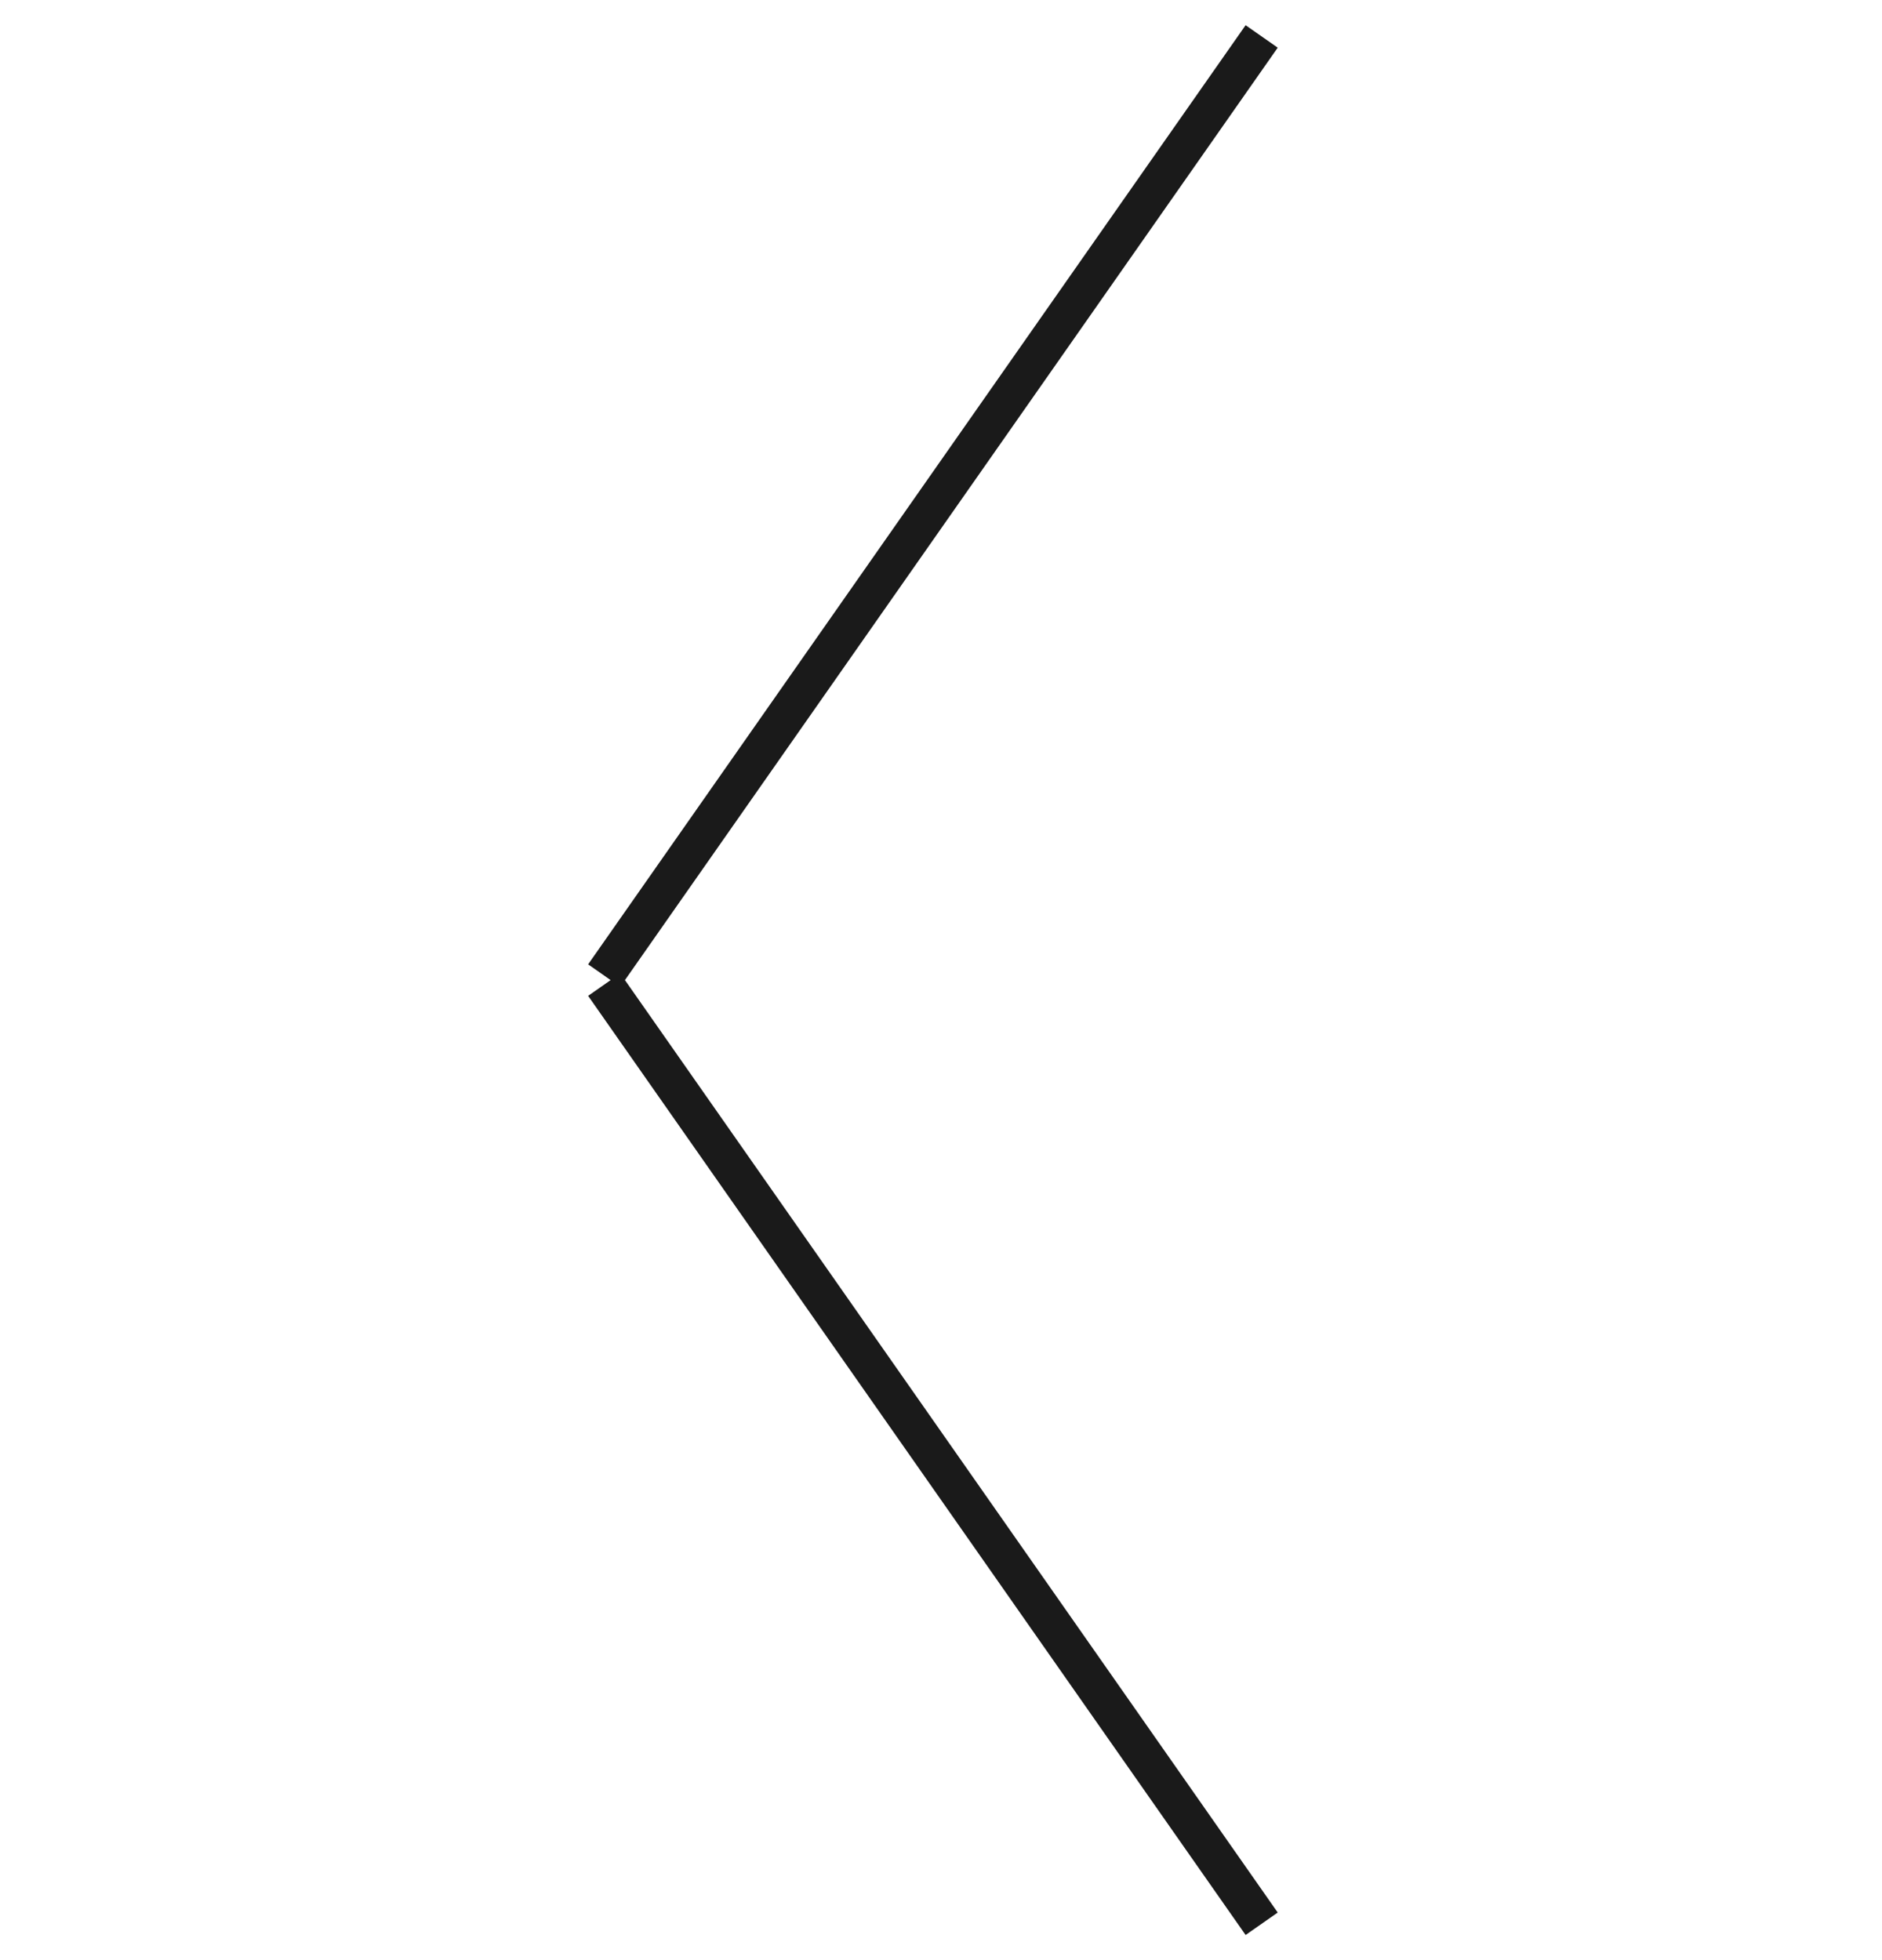 <svg width="48" height="50" viewBox="0 0 48 50" fill="none" xmlns="http://www.w3.org/2000/svg">
    <path fill-rule="evenodd" clip-rule="evenodd" d="M15.574 25.001L15 25.403L31.769 49.359L32.588 48.786L15.939 25.001L32.588 1.216L31.769 0.643L15 24.599L15.574 25.001Z" fill="#1A1A1A"/>
</svg>
